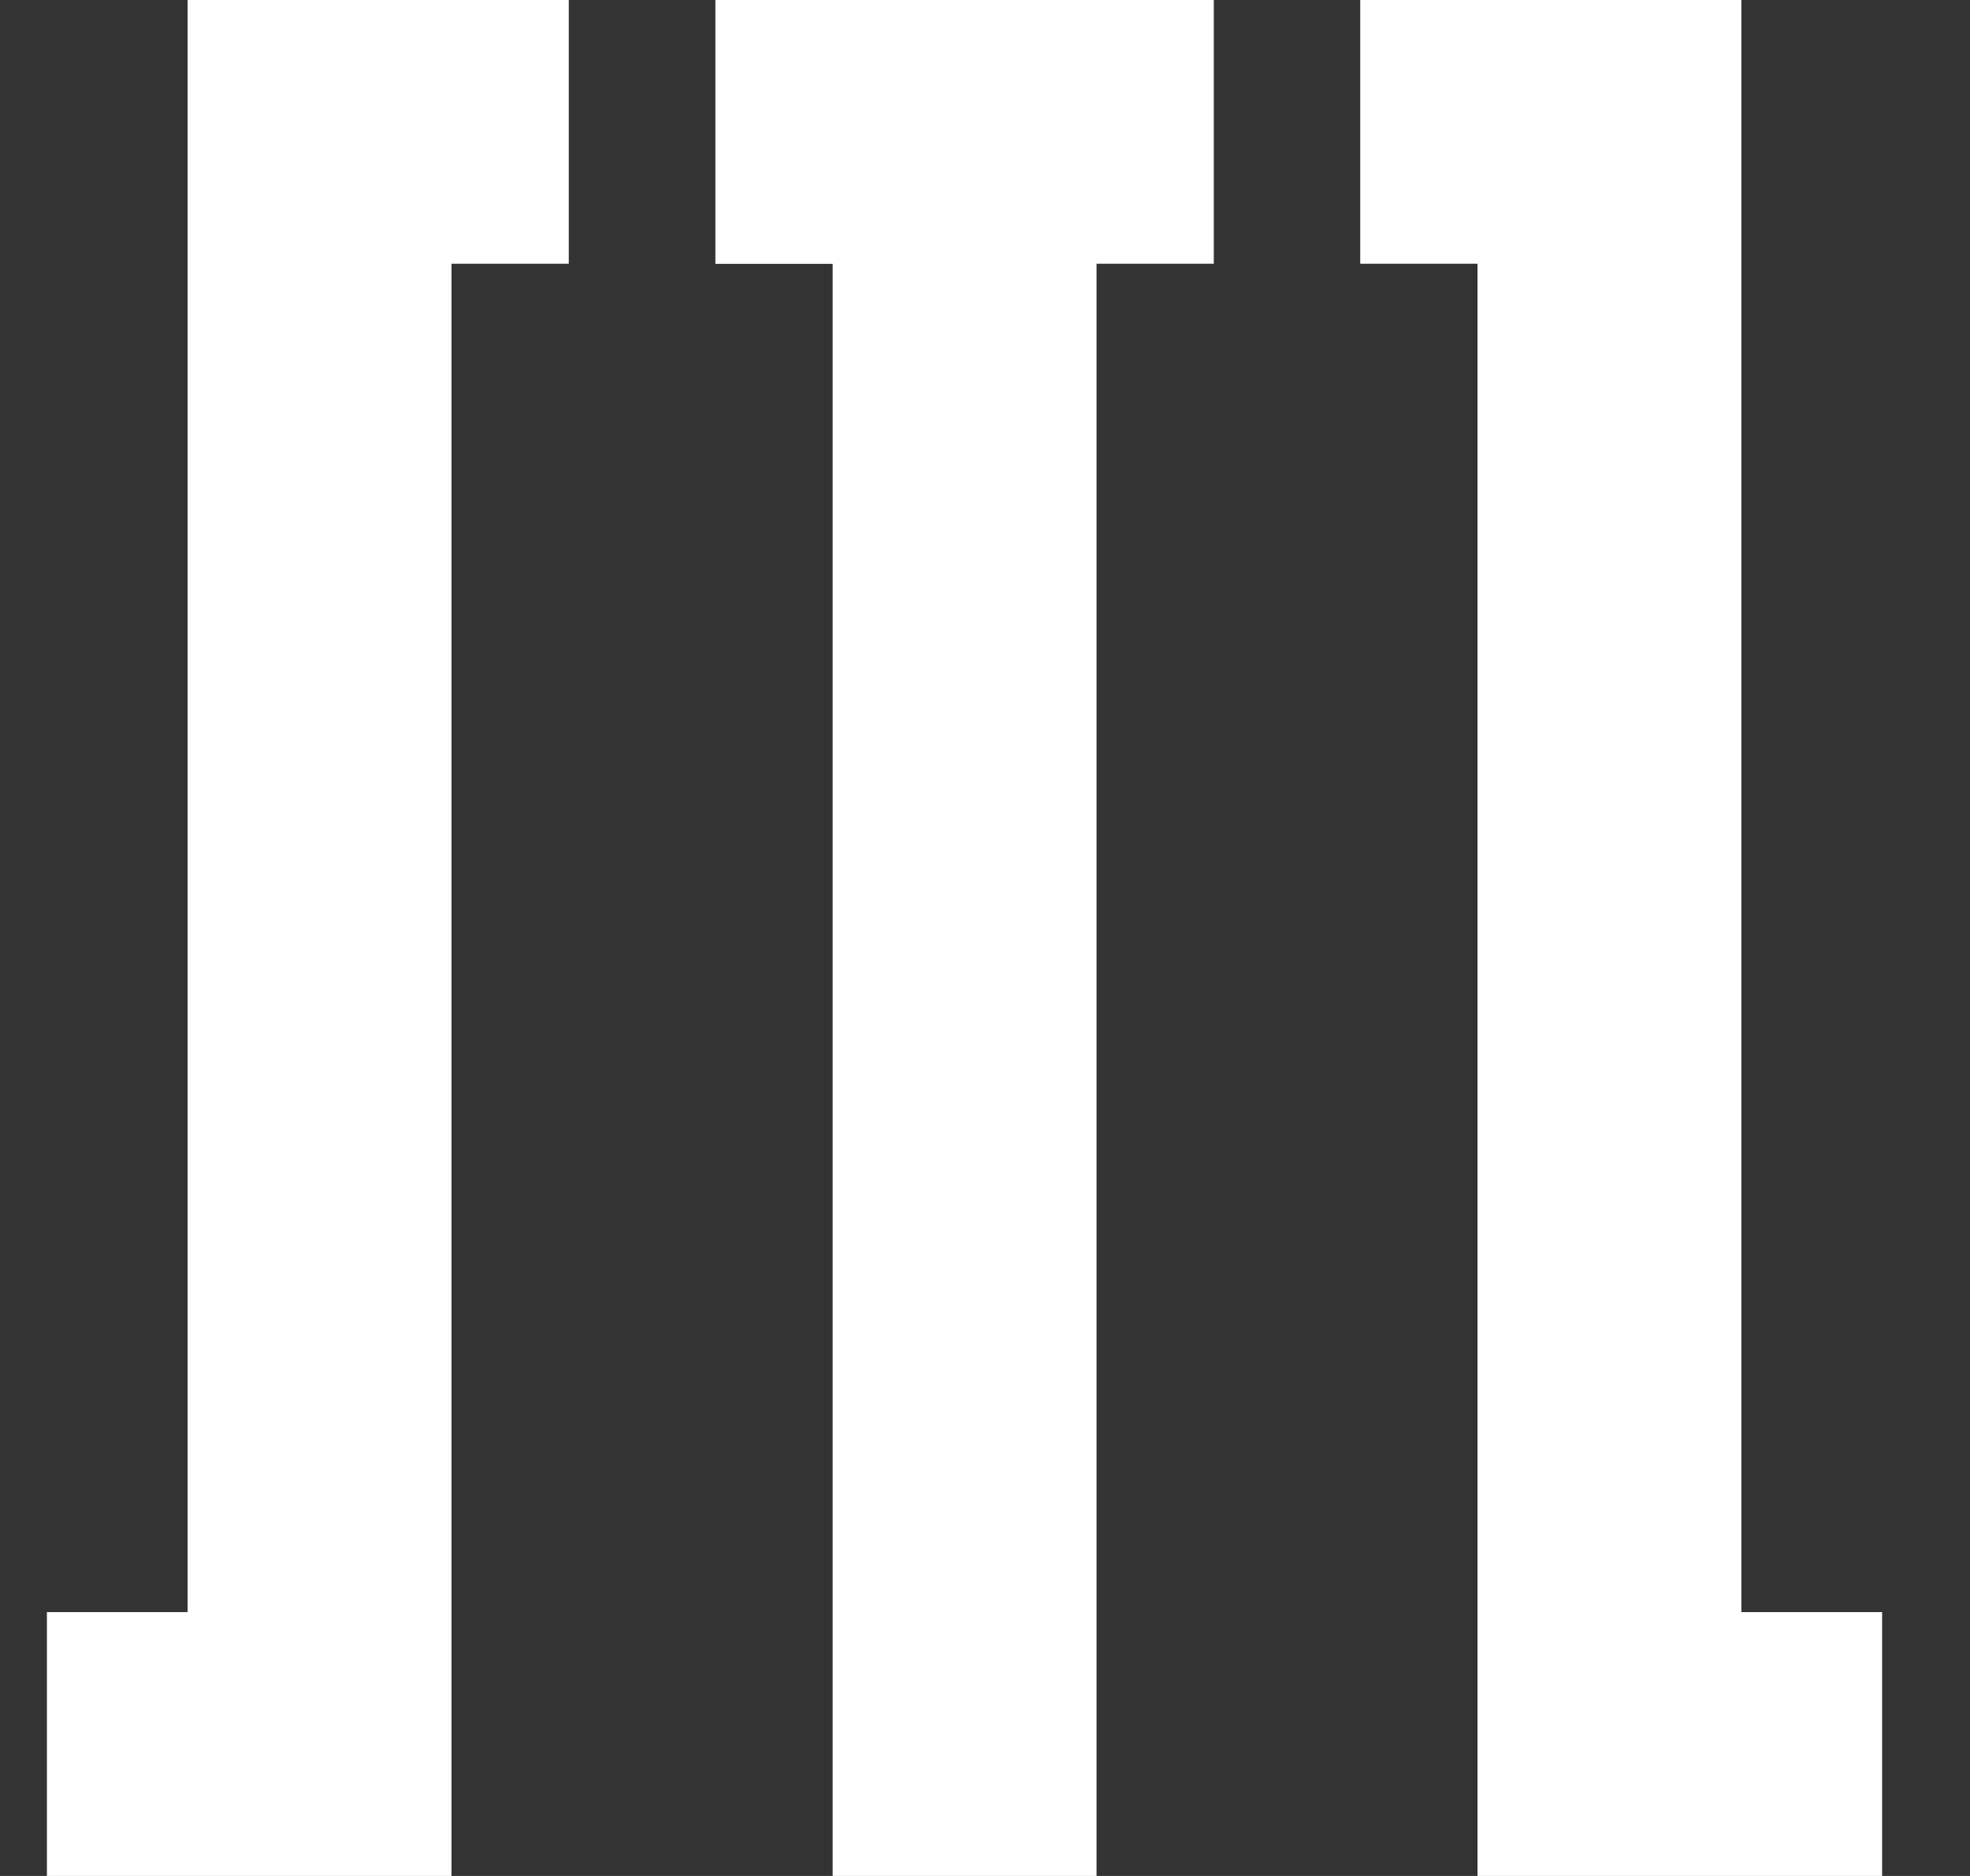 <svg xmlns="http://www.w3.org/2000/svg" width="21" height="20" fill="none" viewBox="0 0 21 20">
    <rect x="0" y="0" width="21" height="20" fill="#333333" stroke="none"/>
    <path fill="#fff" fill-rule="evenodd" d="M4.813 0H2v17.187H.5V20H4.813V2.812h1.25V0h-1.25zM14.5 0H18.563v17.187h1.5V20H15.75V2.812H14.5V0zm-1.563 0H7.626v2.813h1.25V20h2.813V2.812h1.25V0z" clip-rule="evenodd"/>
</svg>
